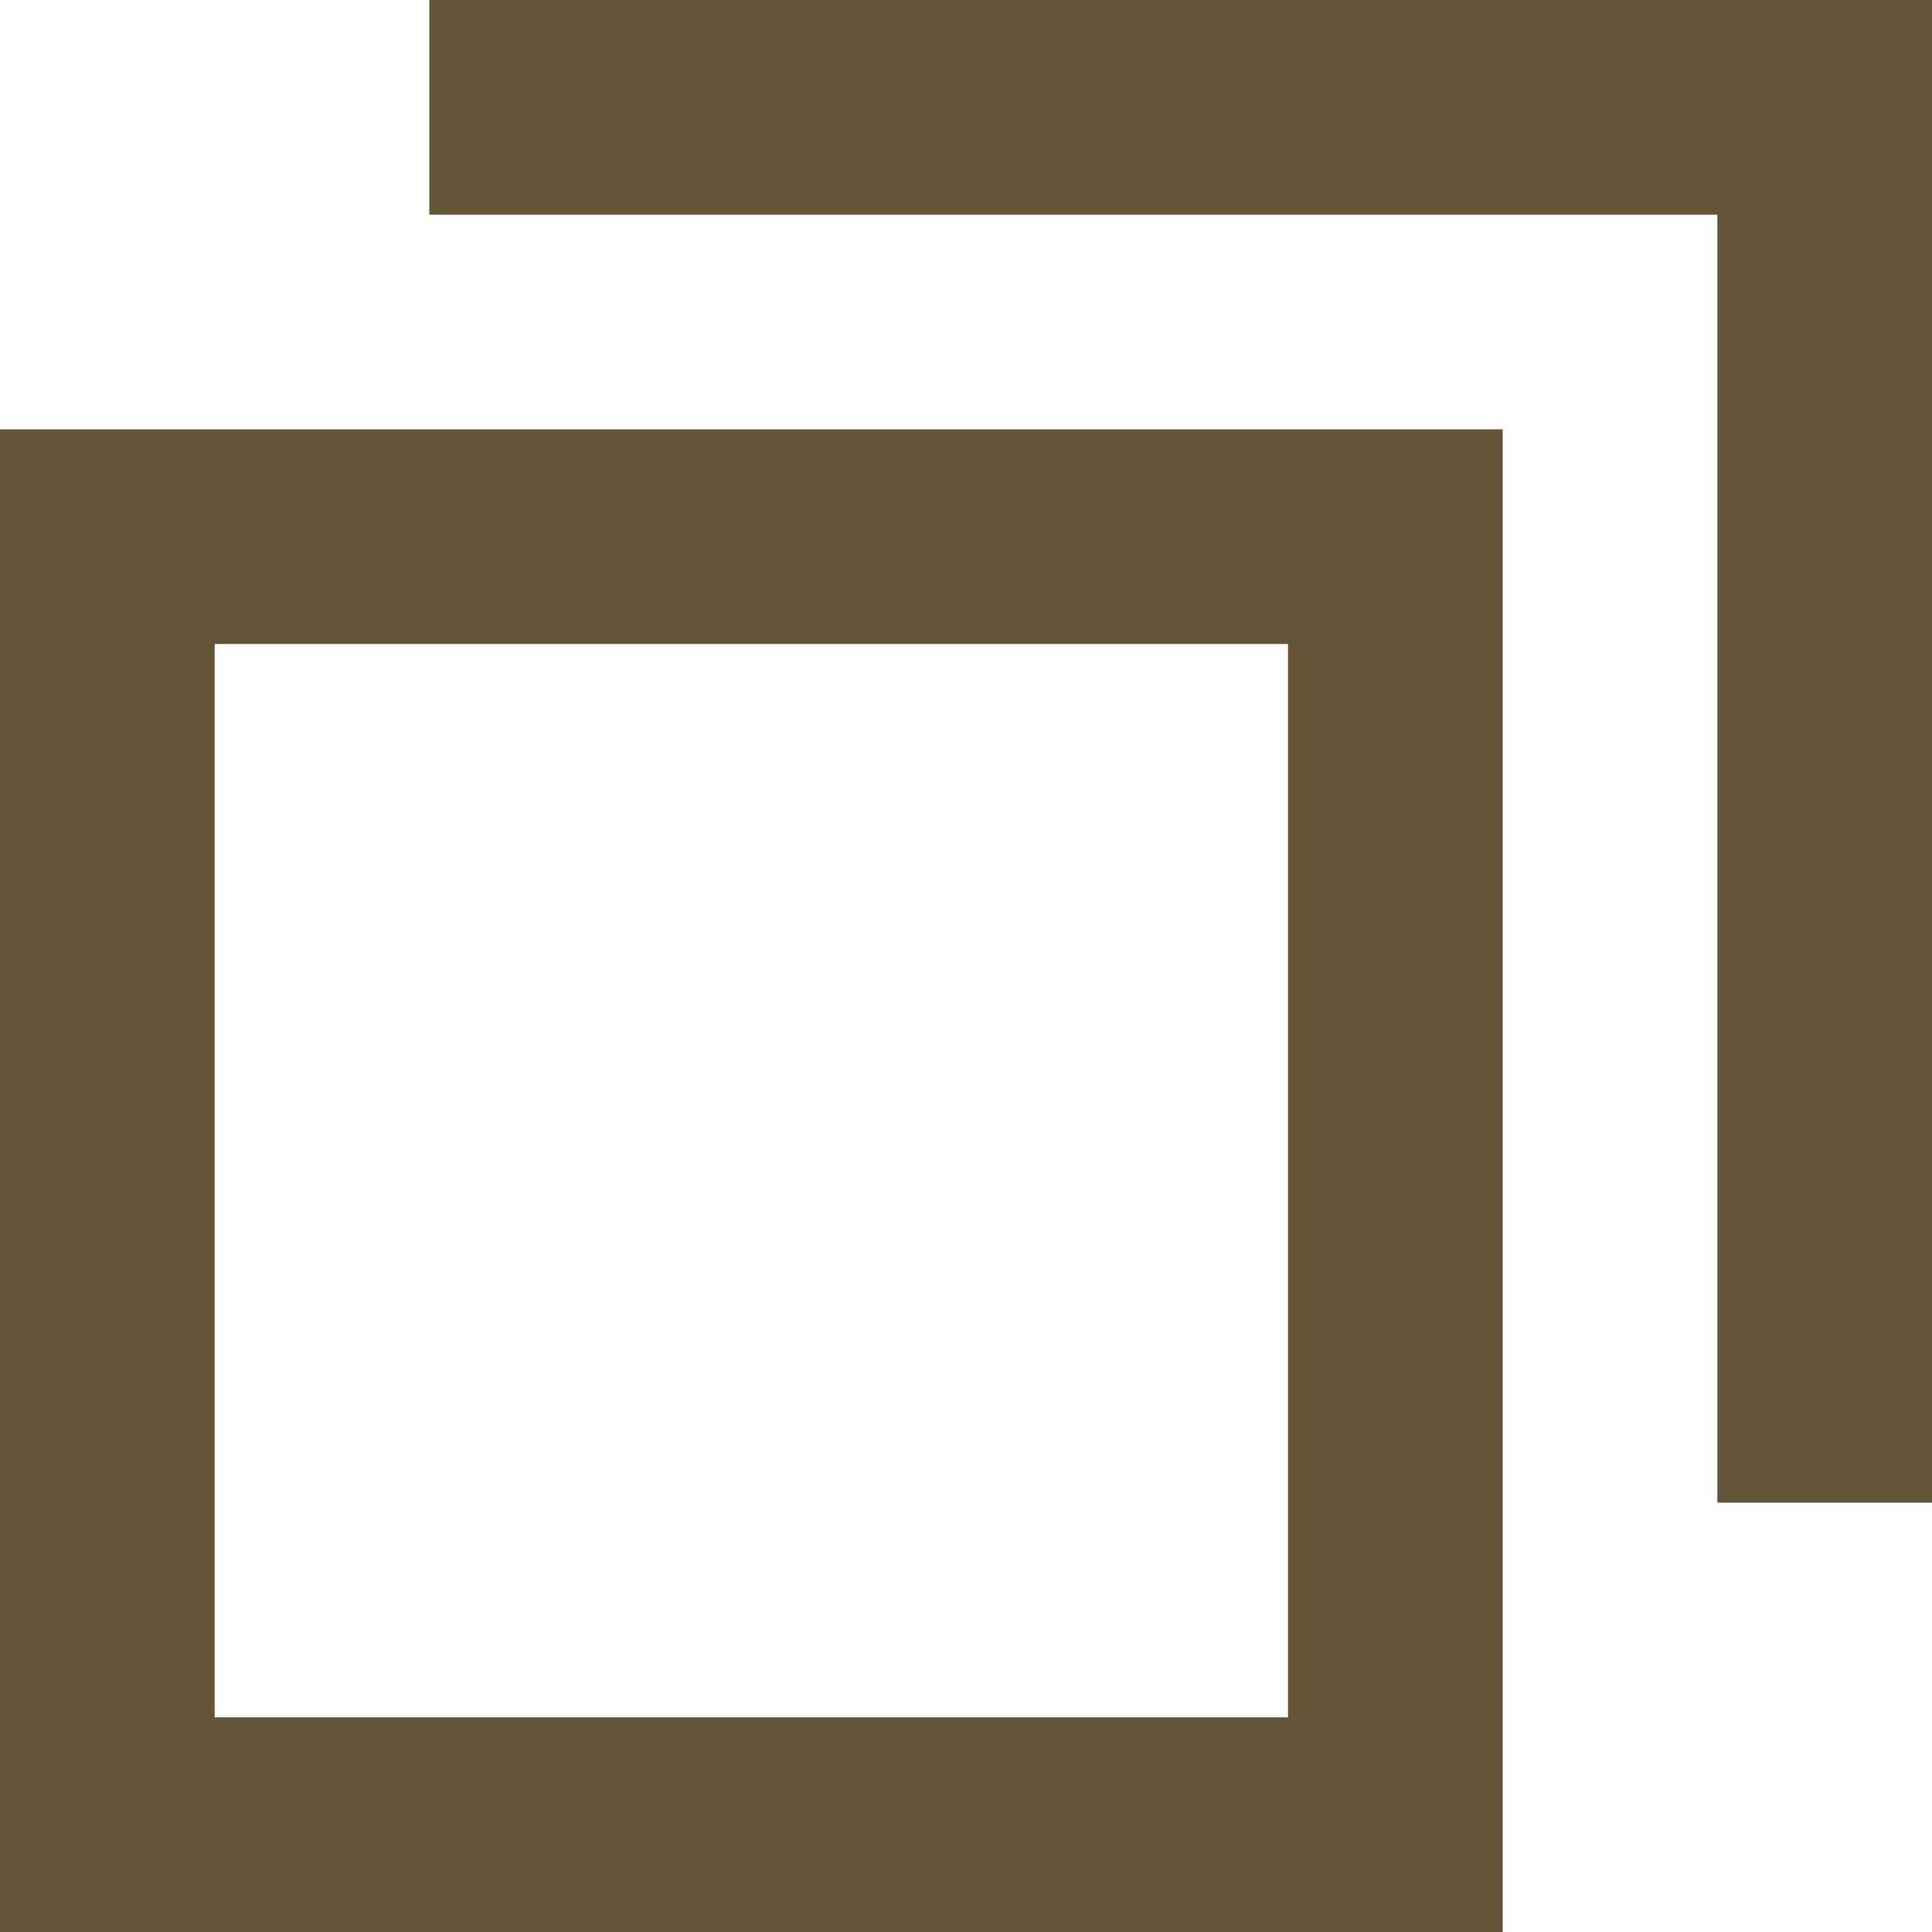 <svg xmlns="http://www.w3.org/2000/svg" width="9" height="9"><g data-name="グループ 22663"><g data-name="グループ 22534"><g data-name="長方形 9177" fill="none" stroke="#64543a"><path d="M0 2h7v7H0z" stroke="none"/><path d="M.5 2.5h6v6h-6z"/></g><path data-name="長方形 9178" fill="#64543a" d="M2 0h7v1H2z"/><path data-name="長方形 9179" fill="#64543a" d="M8 0h1v7H8z"/></g></g></svg>